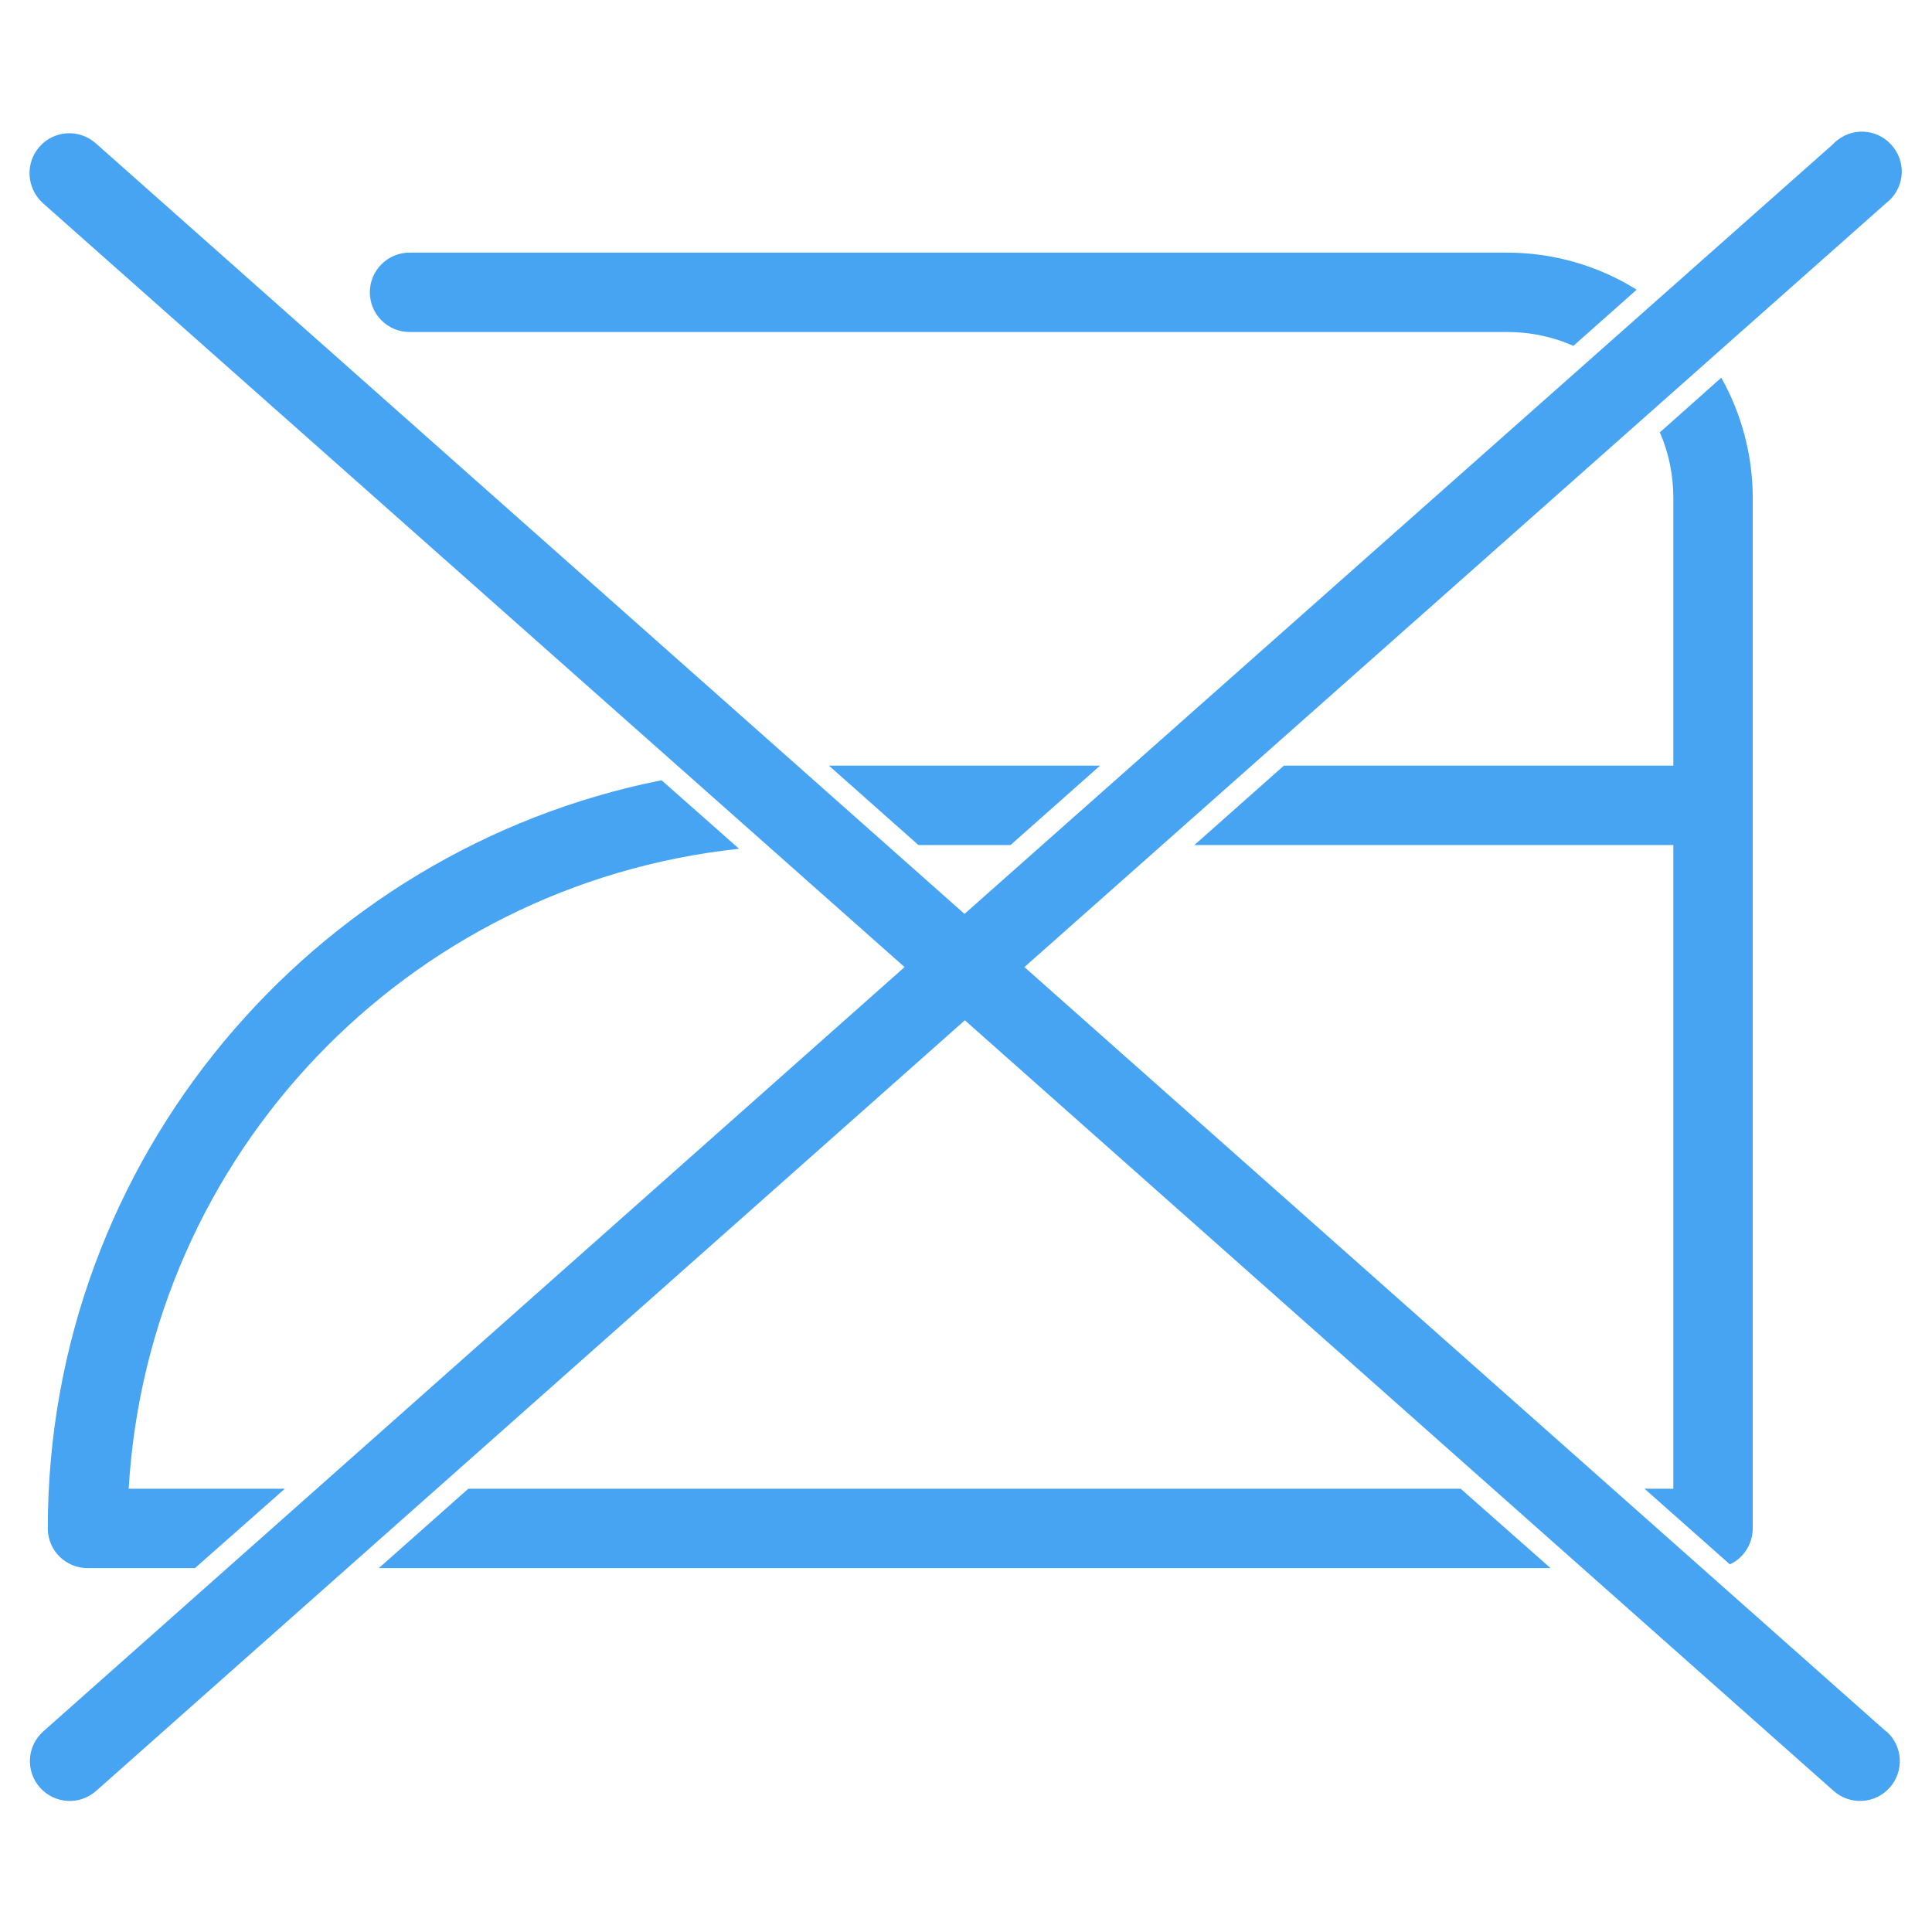 <svg version="1.0" preserveAspectRatio="xMidYMid meet" height="500" viewBox="0 0 375 375" zoomAndPan="magnify" width="500" xmlns:xlink="http://www.w3.org/1999/xlink" xmlns="http://www.w3.org/2000/svg"><path fill-rule="nonzero" fill-opacity="1" d="M 366.805 346.961 C 363.973 350.16 359.102 350.449 355.902 347.613 L 187.277 198.035 L 18.656 347.613 C 15.457 350.449 10.586 350.16 7.754 346.961 C 4.918 343.762 5.207 338.895 8.406 336.059 L 175.578 187.711 L 8.332 39.438 C 5.137 36.531 4.844 31.664 7.68 28.465 C 10.516 25.266 15.383 24.977 18.582 27.809 L 187.207 177.391 L 355.902 27.883 C 356.121 27.594 356.41 27.375 356.703 27.156 C 360.117 24.539 364.914 25.195 367.531 28.609 C 370.148 32.027 369.496 36.824 366.078 39.438 L 198.836 187.711 L 366.078 336.059 L 366.152 336.059 C 369.348 338.895 369.641 343.762 366.805 346.961 Z M 196.145 164.02 L 213.516 148.609 L 160.895 148.609 L 178.266 164.02 Z M 79.488 64.441 L 292.523 64.441 C 296.957 64.441 301.316 65.316 305.387 67.133 L 317.672 56.23 C 310.113 51.504 301.391 49.035 292.523 49.035 L 79.488 49.035 C 75.203 49.035 71.785 52.523 71.785 56.738 C 71.785 60.953 75.203 64.441 79.488 64.441 Z M 143.449 164.746 L 128.406 151.445 C 60.594 164.961 9.277 224.926 9.277 296.664 C 9.277 300.953 12.766 304.367 16.984 304.367 L 37.844 304.367 L 55.285 288.961 L 24.977 288.961 C 28.828 224.125 78.91 171.648 143.449 164.746 Z M 319.199 288.961 L 335.77 303.641 C 338.461 302.406 340.203 299.645 340.203 296.664 L 340.203 96.641 C 340.203 88.5 338.098 80.434 334.098 73.309 L 322.18 83.922 C 323.922 87.918 324.793 92.281 324.793 96.641 L 324.793 148.609 L 249.203 148.609 L 231.832 164.02 L 324.793 164.02 L 324.793 288.961 Z M 90.902 288.961 L 73.531 304.367 L 300.953 304.367 L 283.512 288.961 Z M 90.902 288.961" fill="#46a4f2"></path></svg>